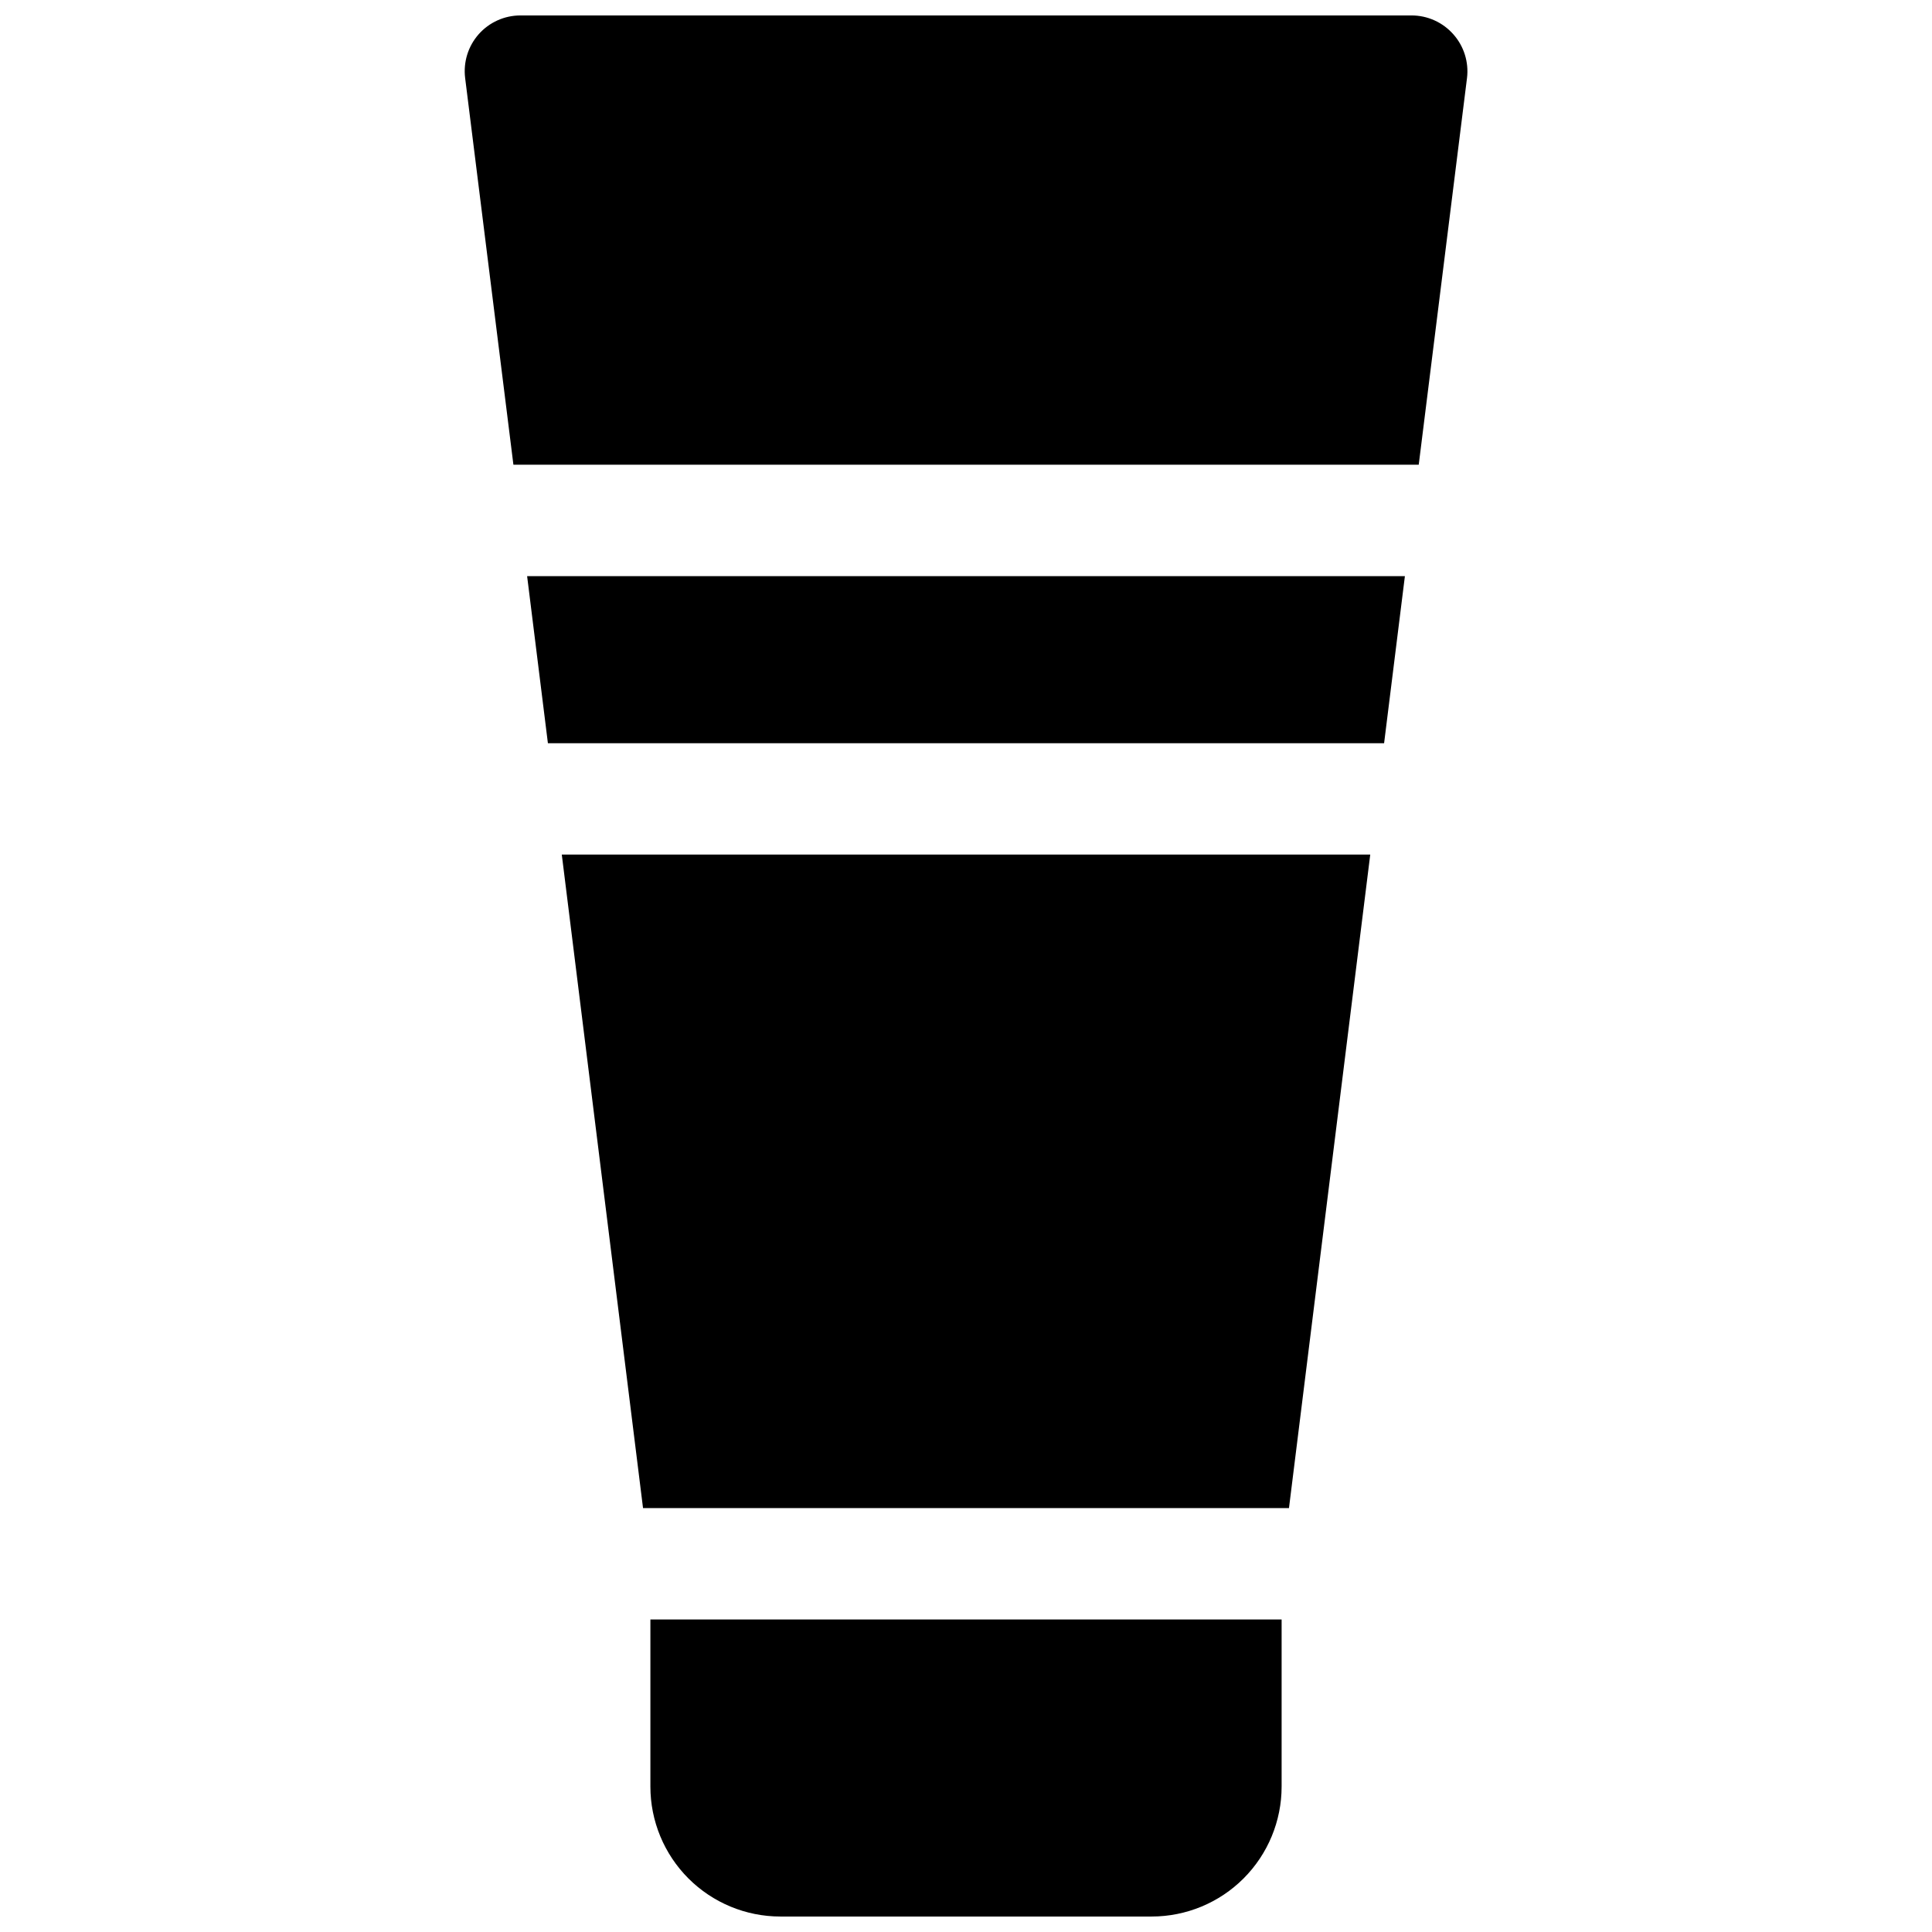 <?xml version="1.0" encoding="UTF-8"?>
<!-- Uploaded to: ICON Repo, www.iconrepo.com, Generator: ICON Repo Mixer Tools -->
<svg width="800px" height="800px" version="1.1" viewBox="144 144 512 512" xmlns="http://www.w3.org/2000/svg">
 <defs>
  <clipPath id="b">
   <path d="m267 148.09h266v119.91h-266z"/>
  </clipPath>
  <clipPath id="a">
   <path d="m316 573h168v78.902h-168z"/>
  </clipPath>
 </defs>
 <path d="m314.41 543.66h171.18l21.539-173.19h-214.25z"/>
 <path d="m289.2 340.96h221.6l5.512-44.277h-232.62z"/>
 <g clip-path="url(#b)">
  <path d="m529.14 153.08c-2.805-3.172-6.832-4.988-11.062-4.988h-236.16c-4.231 0-8.262 1.816-11.066 4.984-2.801 3.172-4.106 7.394-3.586 11.598l12.793 102.48 239.92-0.004 12.793-102.48v0.004c0.512-4.207-0.812-8.43-3.629-11.594z"/>
 </g>
 <g clip-path="url(#a)">
  <path d="m316.36 617.46c0 9.133 3.629 17.891 10.086 24.352 6.461 6.457 15.219 10.086 24.352 10.086h98.402c9.133 0 17.895-3.629 24.352-10.086 6.461-6.461 10.09-15.219 10.09-24.352v-44.281h-167.28z"/>
 </g>
</svg>